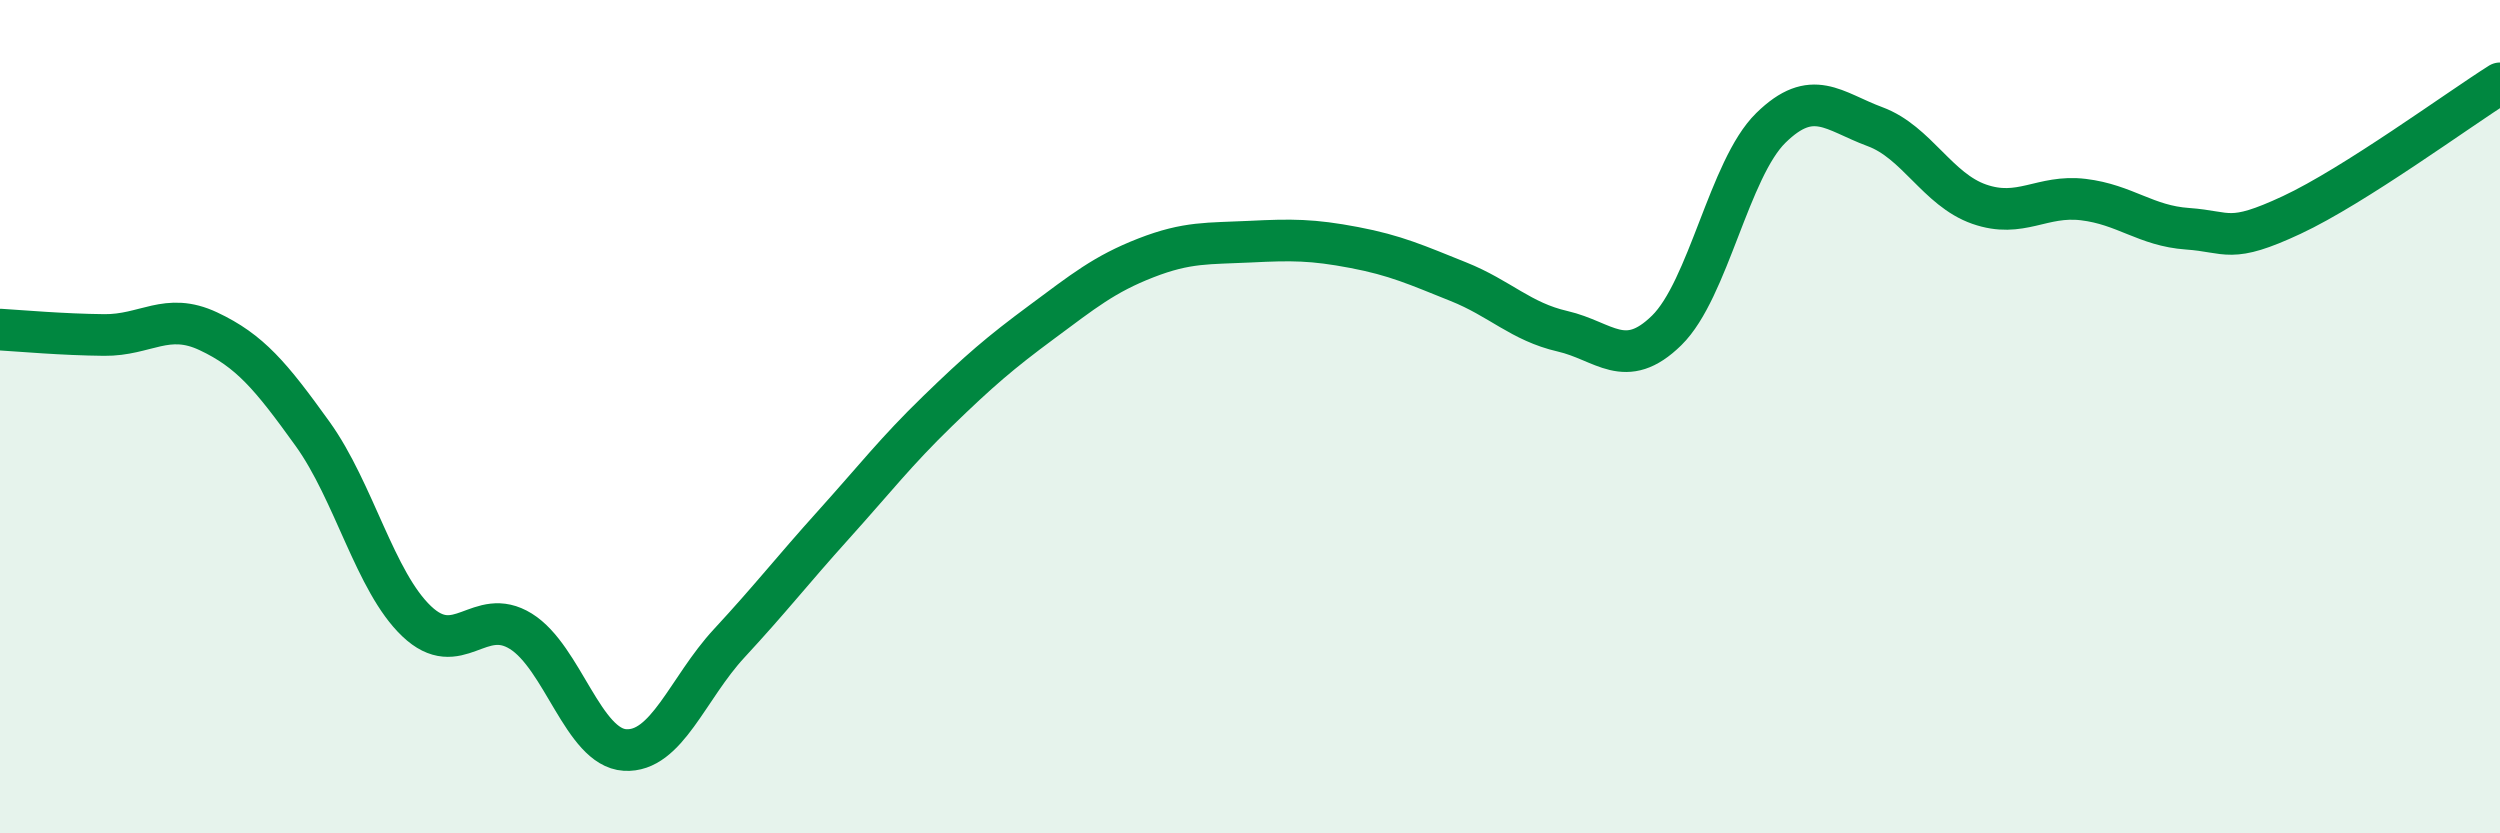 
    <svg width="60" height="20" viewBox="0 0 60 20" xmlns="http://www.w3.org/2000/svg">
      <path
        d="M 0,7.91 C 0.5,7.94 1.5,8.03 2.5,8.04 C 3.5,8.05 4,7.48 5,7.95 C 6,8.42 6.5,9.02 7.5,10.41 C 8.5,11.8 9,13.96 10,14.91 C 11,15.86 11.5,14.53 12.5,15.15 C 13.5,15.77 14,17.94 15,18 C 16,18.06 16.5,16.52 17.5,15.44 C 18.5,14.36 19,13.71 20,12.6 C 21,11.49 21.5,10.84 22.5,9.87 C 23.5,8.9 24,8.47 25,7.73 C 26,6.99 26.5,6.58 27.5,6.19 C 28.5,5.8 29,5.85 30,5.8 C 31,5.75 31.5,5.75 32.5,5.94 C 33.5,6.13 34,6.36 35,6.76 C 36,7.16 36.5,7.72 37.5,7.95 C 38.5,8.18 39,8.91 40,7.93 C 41,6.95 41.5,4.05 42.5,3.07 C 43.5,2.09 44,2.67 45,3.04 C 46,3.41 46.5,4.55 47.5,4.9 C 48.5,5.25 49,4.67 50,4.79 C 51,4.91 51.5,5.42 52.5,5.49 C 53.5,5.56 53.5,5.86 55,5.16 C 56.5,4.46 59,2.63 60,2L60 20L0 20Z"
        fill="#008740"
        opacity="0.1"
        stroke-linecap="round"
        stroke-linejoin="round"
      />
      <path
        d="M 0,7.91 C 0.5,7.94 1.5,8.03 2.5,8.04 C 3.5,8.05 4,7.48 5,7.95 C 6,8.42 6.5,9.02 7.5,10.41 C 8.5,11.8 9,13.96 10,14.91 C 11,15.86 11.5,14.53 12.5,15.15 C 13.5,15.77 14,17.94 15,18 C 16,18.06 16.5,16.52 17.5,15.44 C 18.5,14.36 19,13.71 20,12.6 C 21,11.49 21.5,10.84 22.5,9.87 C 23.5,8.9 24,8.47 25,7.73 C 26,6.99 26.5,6.58 27.5,6.19 C 28.5,5.8 29,5.85 30,5.8 C 31,5.75 31.5,5.75 32.5,5.94 C 33.5,6.13 34,6.36 35,6.76 C 36,7.16 36.5,7.72 37.5,7.95 C 38.5,8.18 39,8.91 40,7.93 C 41,6.95 41.5,4.05 42.5,3.07 C 43.5,2.09 44,2.67 45,3.04 C 46,3.41 46.5,4.55 47.5,4.9 C 48.5,5.25 49,4.67 50,4.79 C 51,4.91 51.5,5.42 52.5,5.49 C 53.5,5.56 53.5,5.86 55,5.16 C 56.5,4.46 59,2.63 60,2"
        stroke="#008740"
        stroke-width="1"
        fill="none"
        stroke-linecap="round"
        stroke-linejoin="round"
      />
    </svg>
  